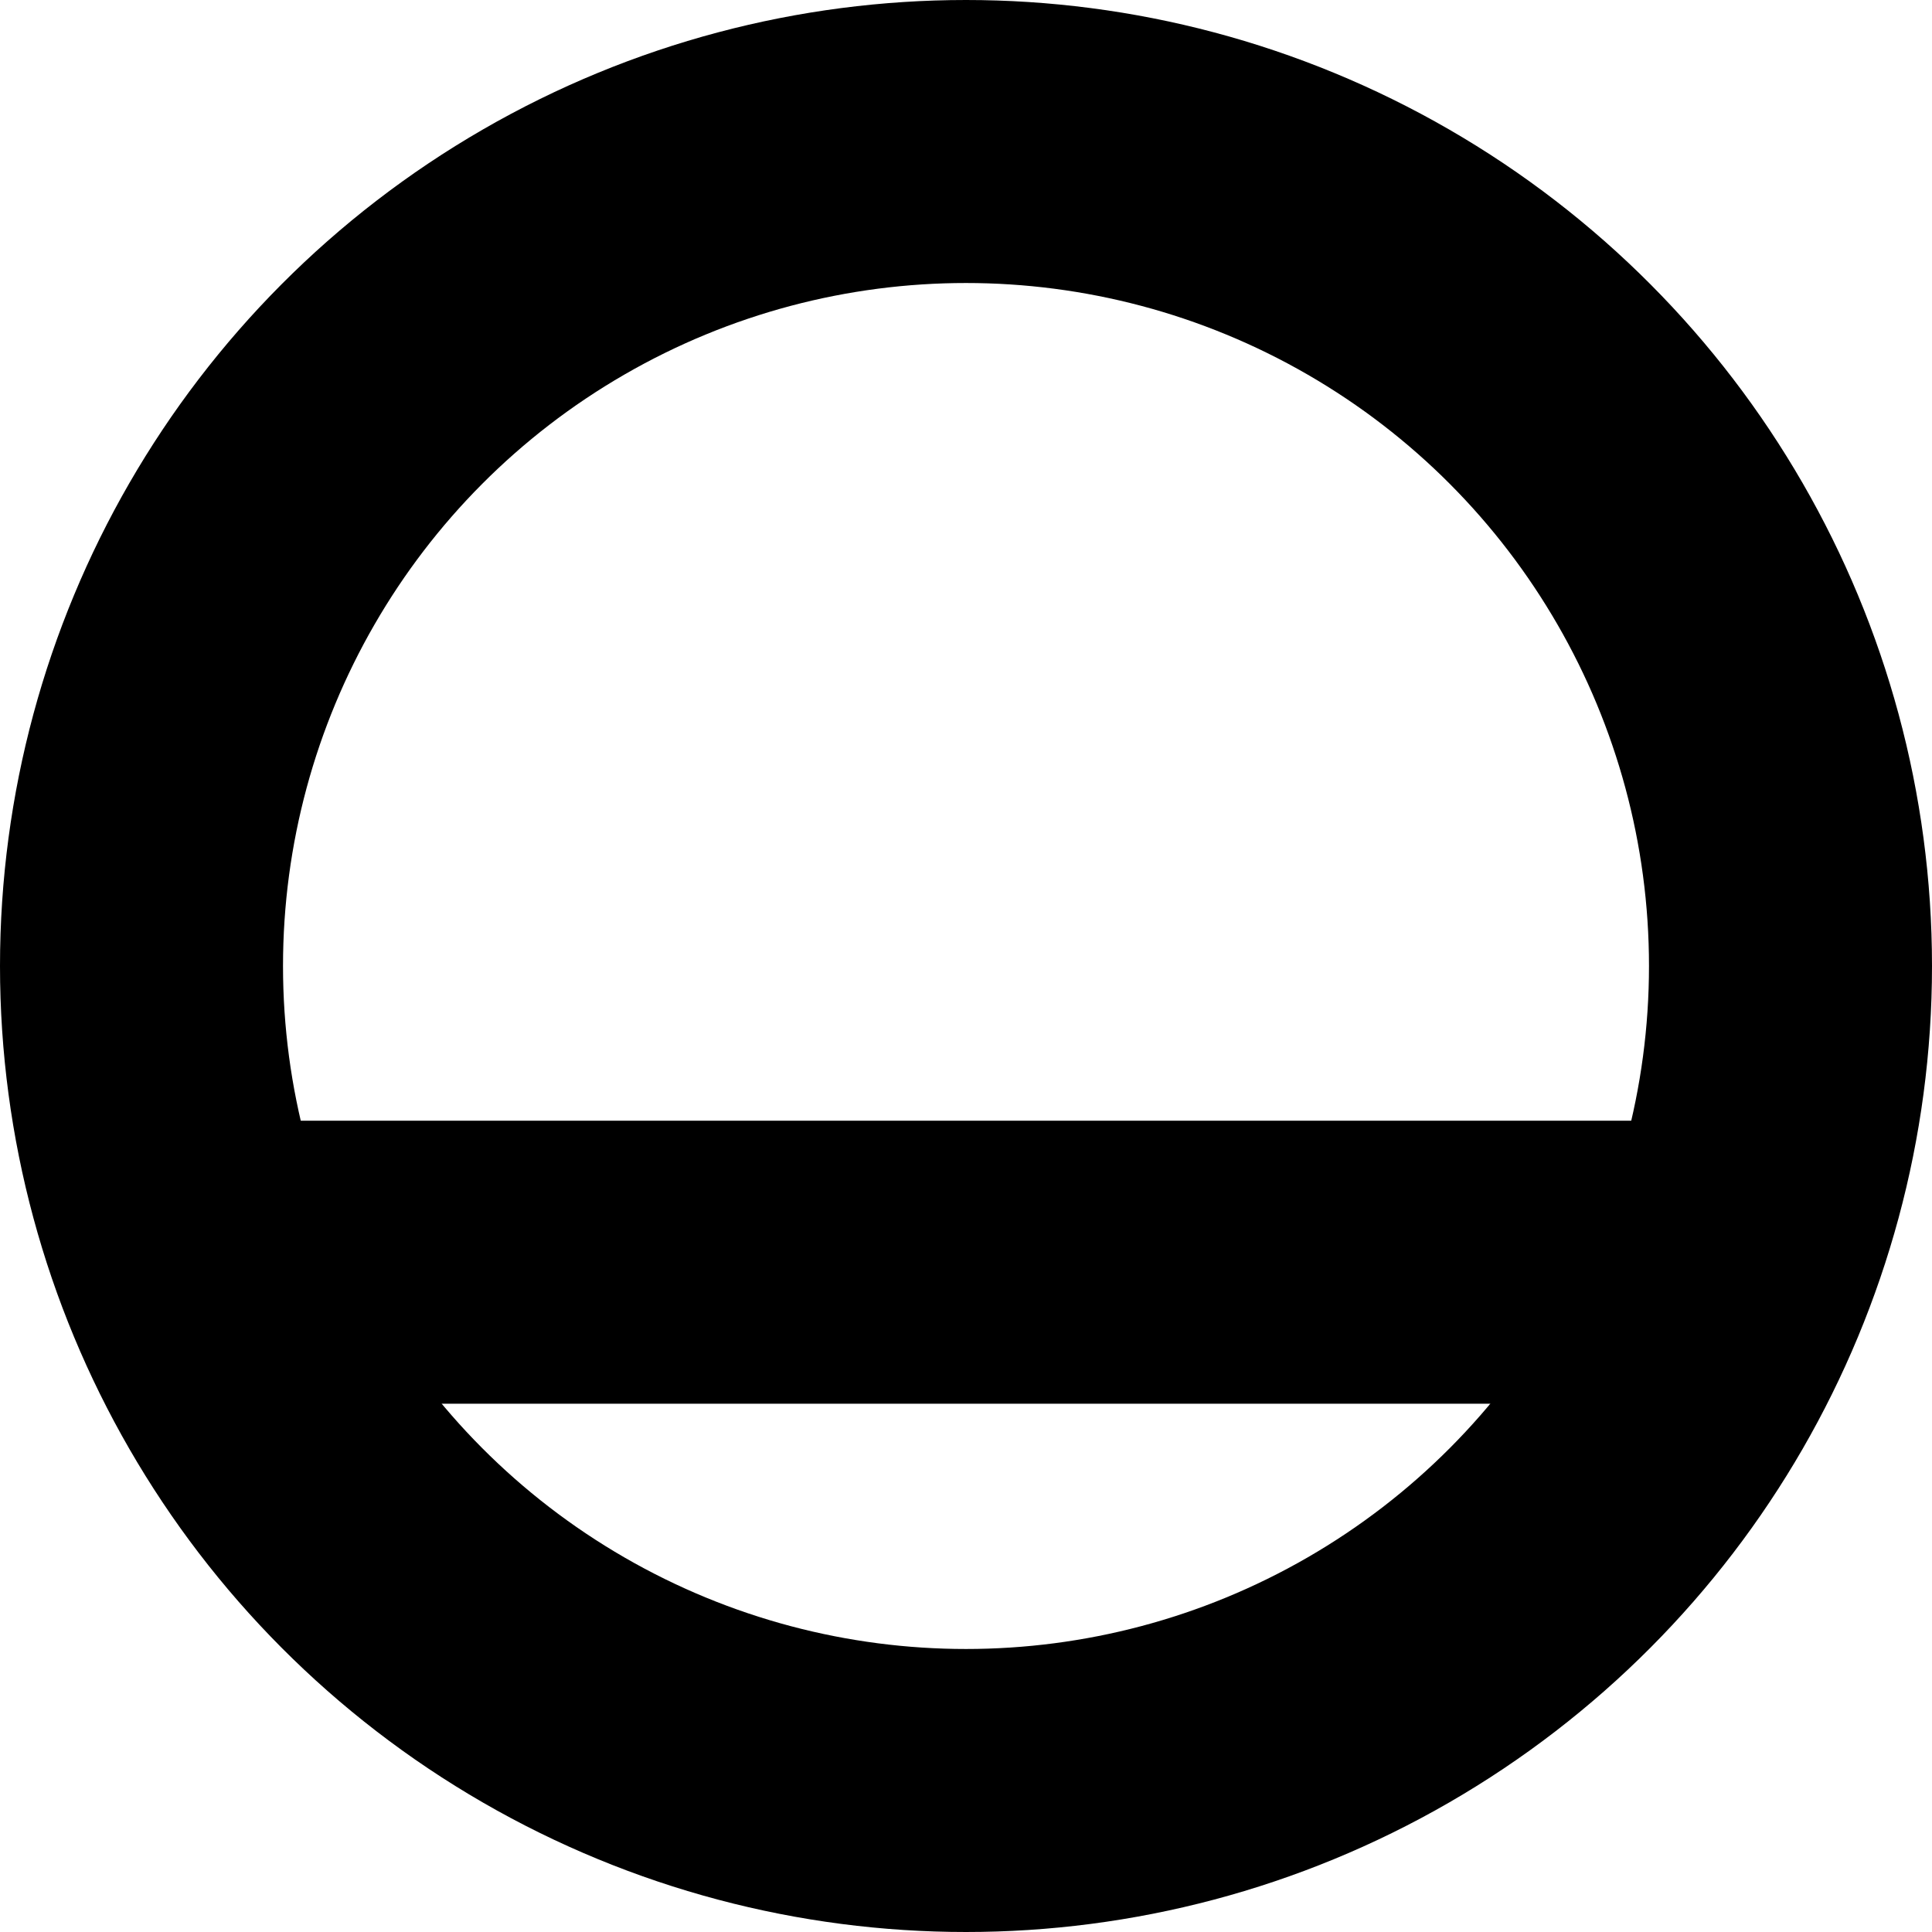 <svg width="512" height="512" viewBox="0 0 512 512" fill="none" xmlns="http://www.w3.org/2000/svg">
<circle cx="256" cy="256" r="218.5" stroke="black" stroke-width="75"/>
<line x1="50" y1="334.5" x2="461" y2="334.5" stroke="black" stroke-width="75"/>
</svg>
